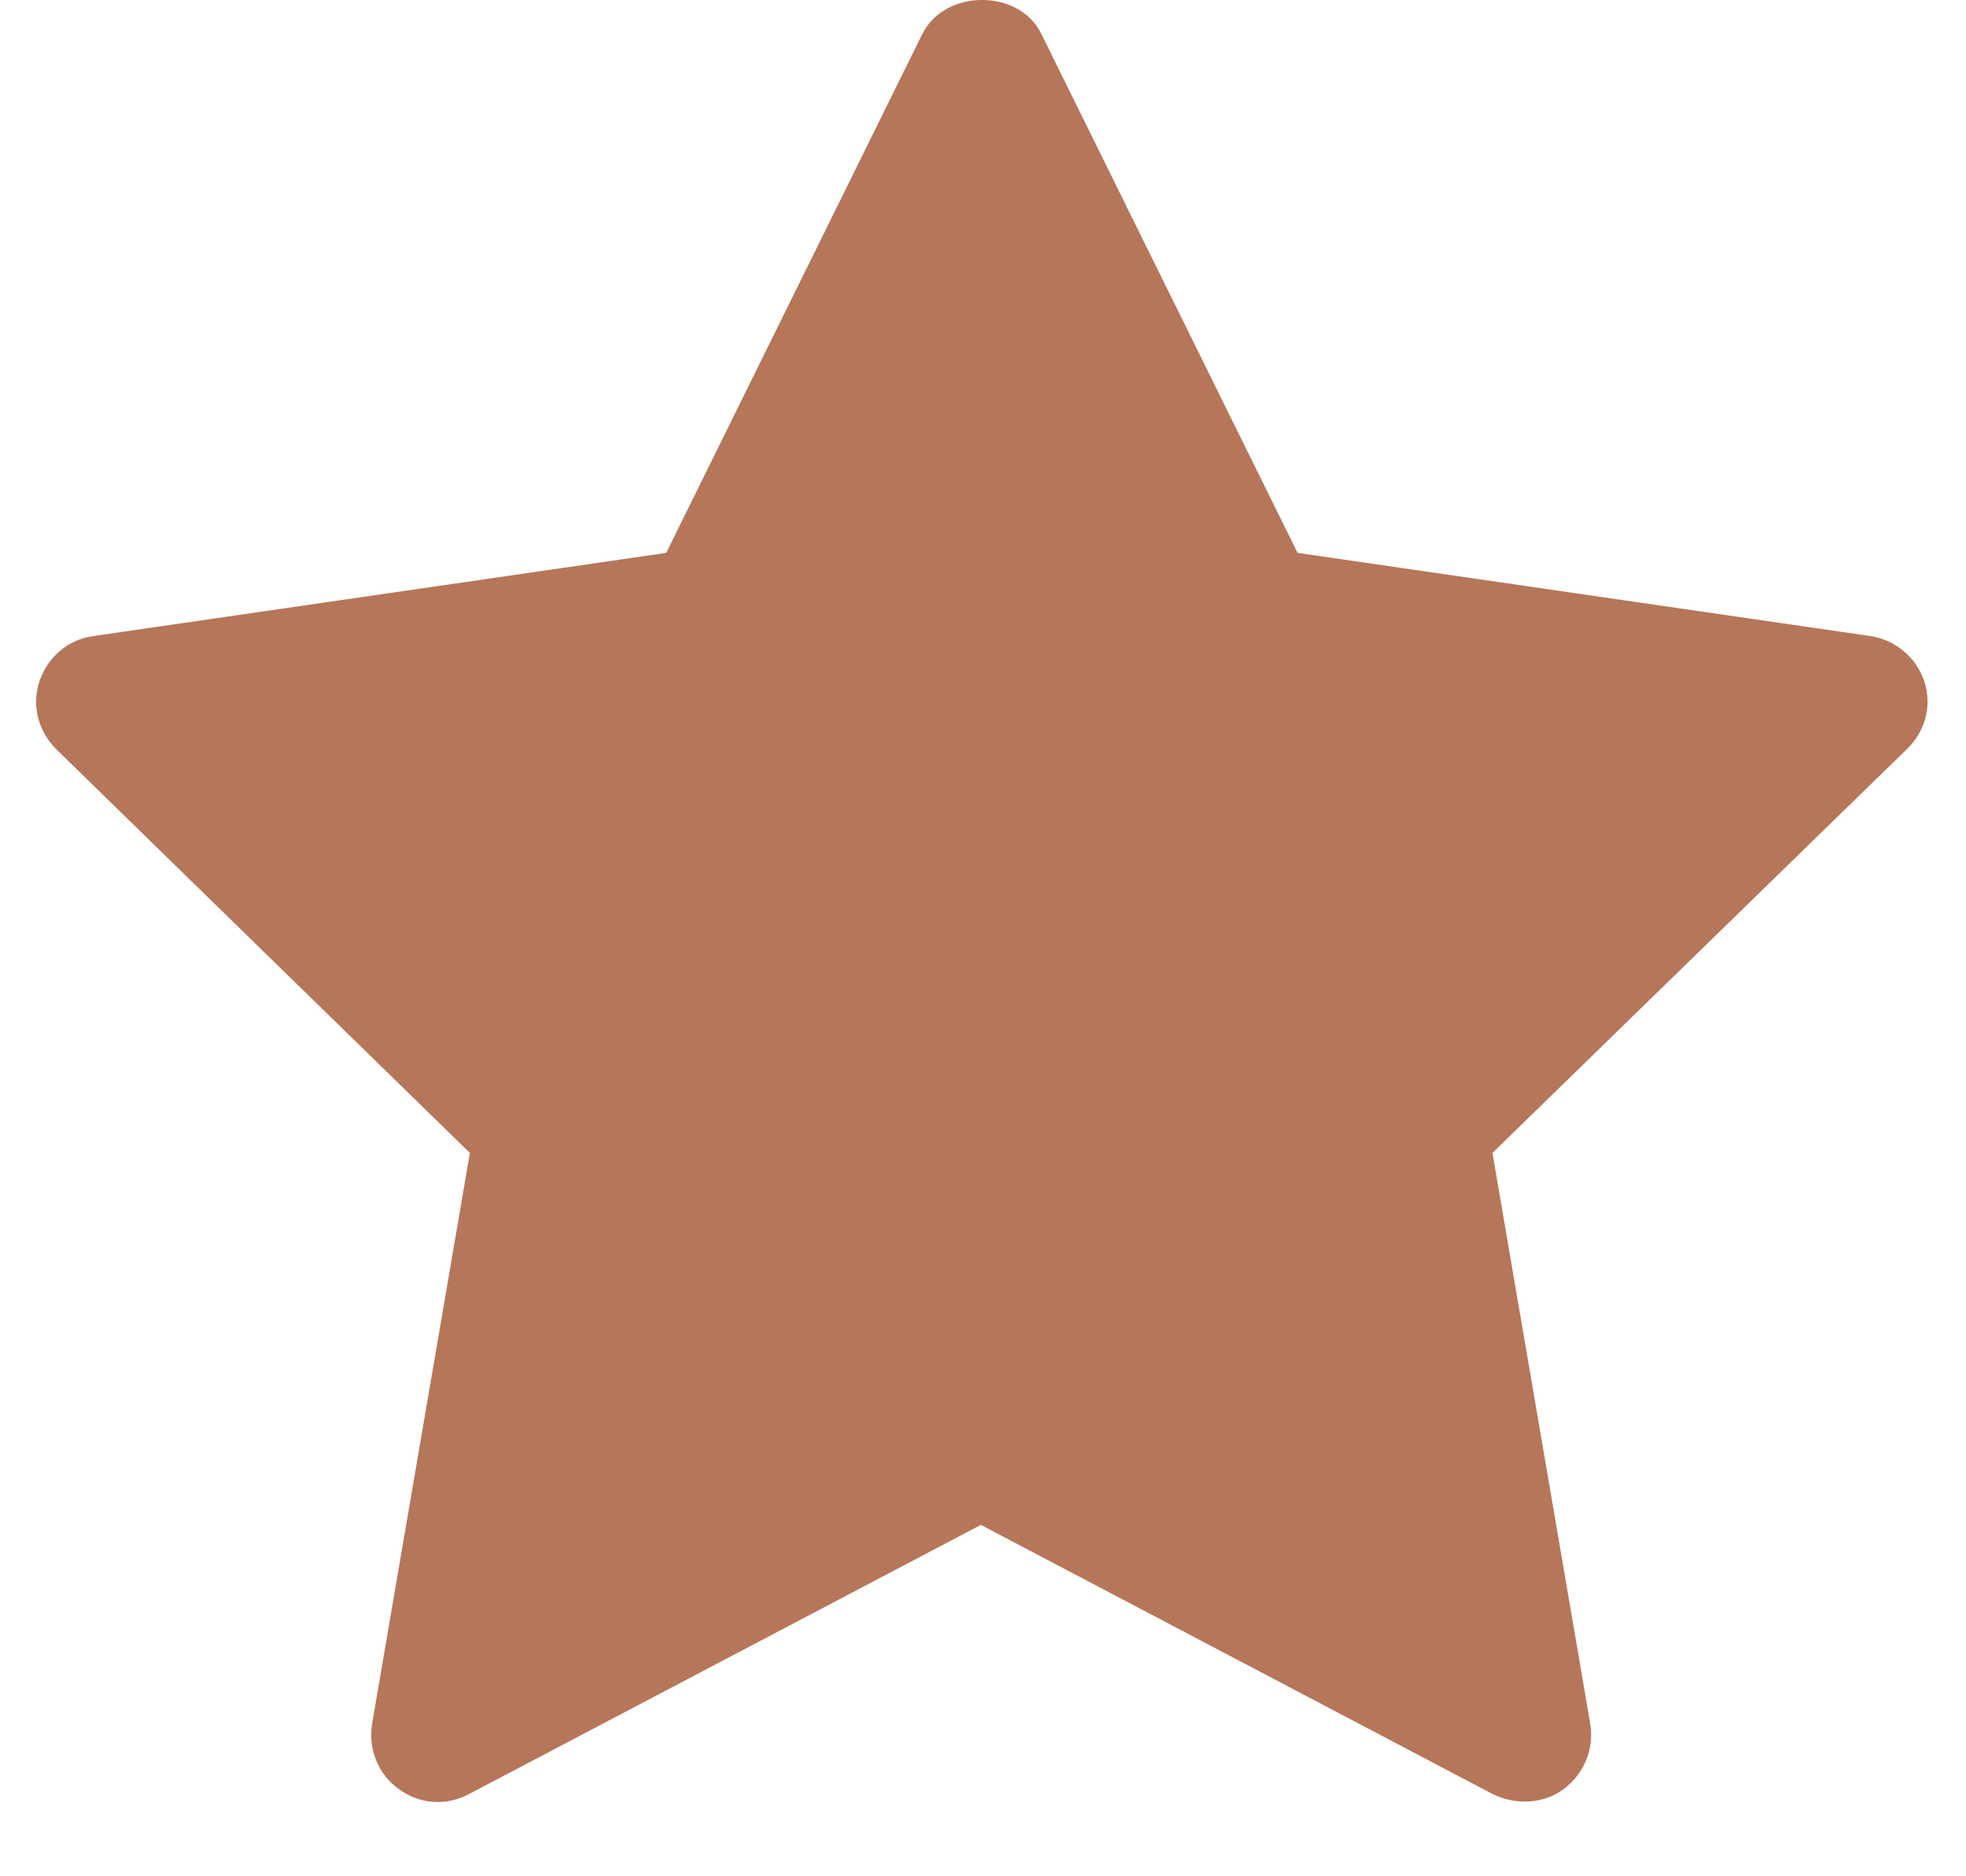 <svg width="22" height="21" viewBox="0 0 22 21" fill="none" xmlns="http://www.w3.org/2000/svg">
<path d="M21.339 8.384L16.701 12.904L17.795 19.293C17.84 19.576 17.728 19.852 17.498 20.023C17.371 20.12 17.215 20.164 17.058 20.164C16.939 20.164 16.82 20.135 16.708 20.082L10.976 17.067L5.244 20.082C4.99 20.216 4.693 20.194 4.462 20.023C4.231 19.859 4.119 19.576 4.164 19.293L5.258 12.904L0.628 8.384C0.427 8.183 0.352 7.893 0.442 7.625C0.531 7.357 0.762 7.156 1.045 7.119L7.455 6.188L10.321 0.38C10.574 -0.127 11.408 -0.127 11.653 0.38L14.52 6.188L20.93 7.119C21.212 7.163 21.443 7.357 21.533 7.625C21.622 7.893 21.547 8.183 21.339 8.384Z" fill="#B67659"/>
</svg>
